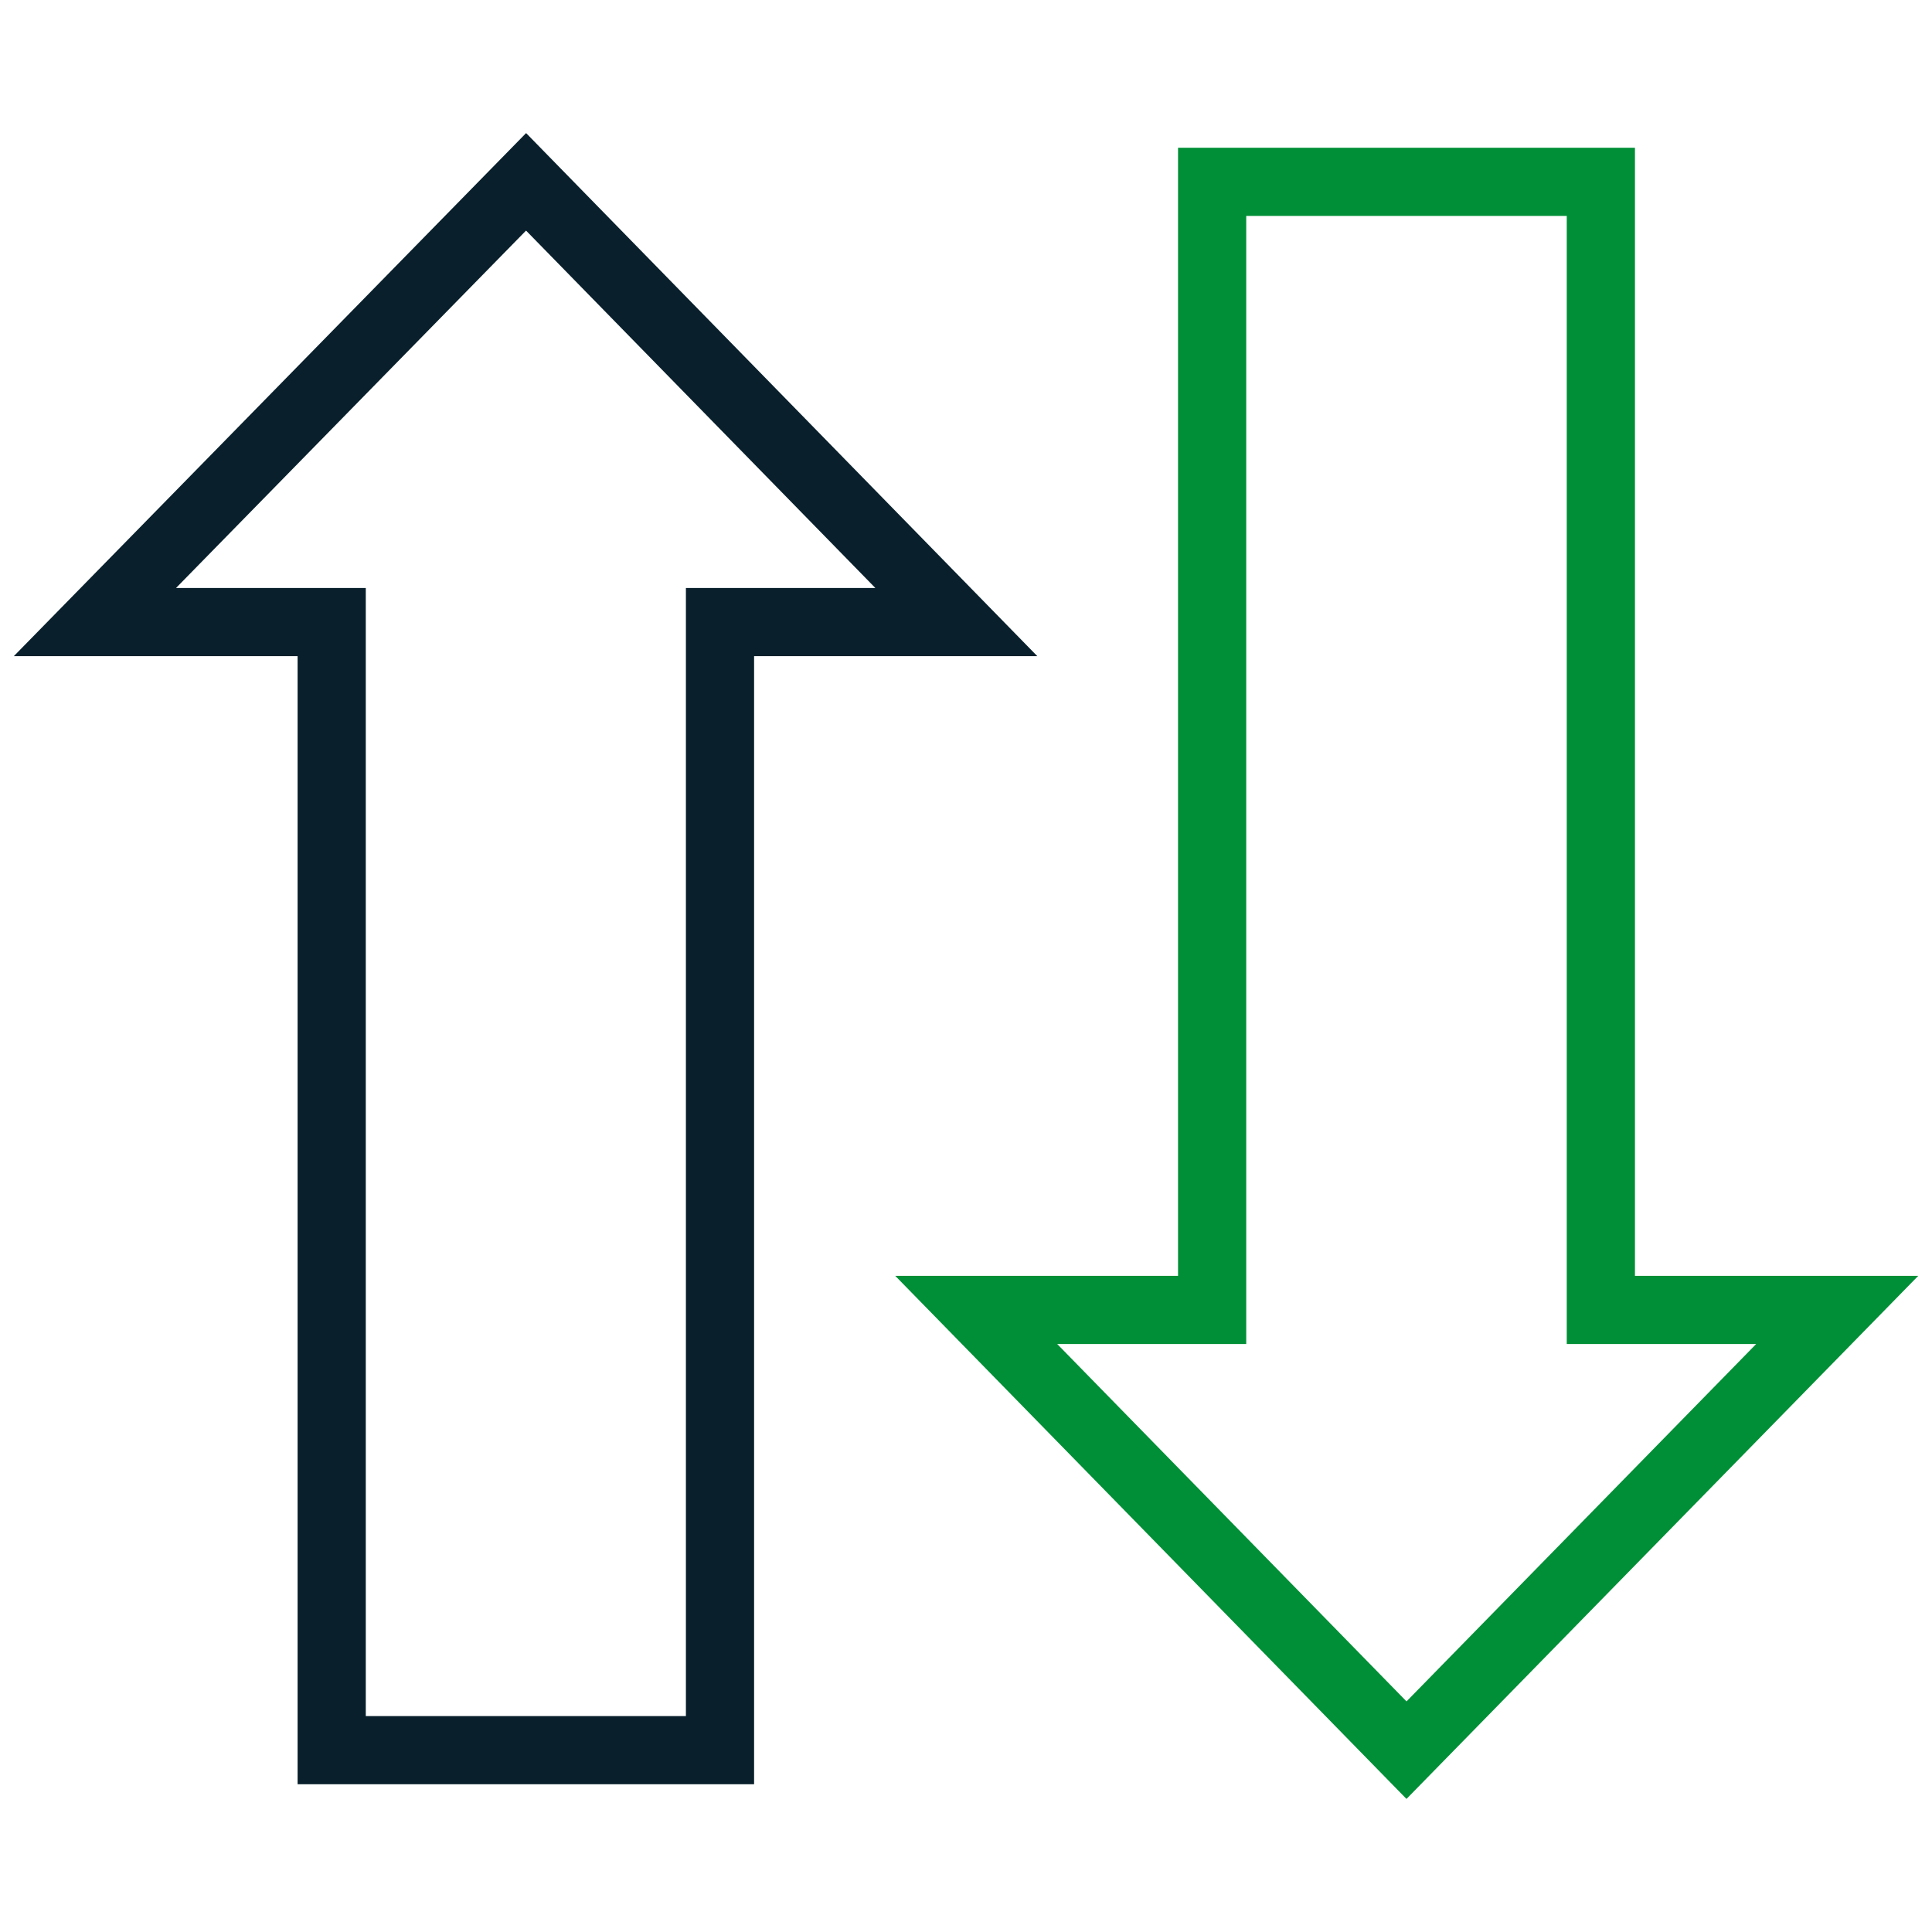 <svg width="85" height="85" viewBox="0 0 85 85" fill="none" xmlns="http://www.w3.org/2000/svg">
<path d="M42.075 27.369H31.677V77H14.593V27.369H4.176L23.145 8L42.075 27.369Z" stroke="#09202C" stroke-width="3" stroke-miterlimit="10"/>
<path d="M42.949 57.631H53.329V8H70.431V57.631H80.83L61.88 77L42.949 57.631Z" stroke="#008F36" stroke-width="3" stroke-miterlimit="10"/>
</svg>
